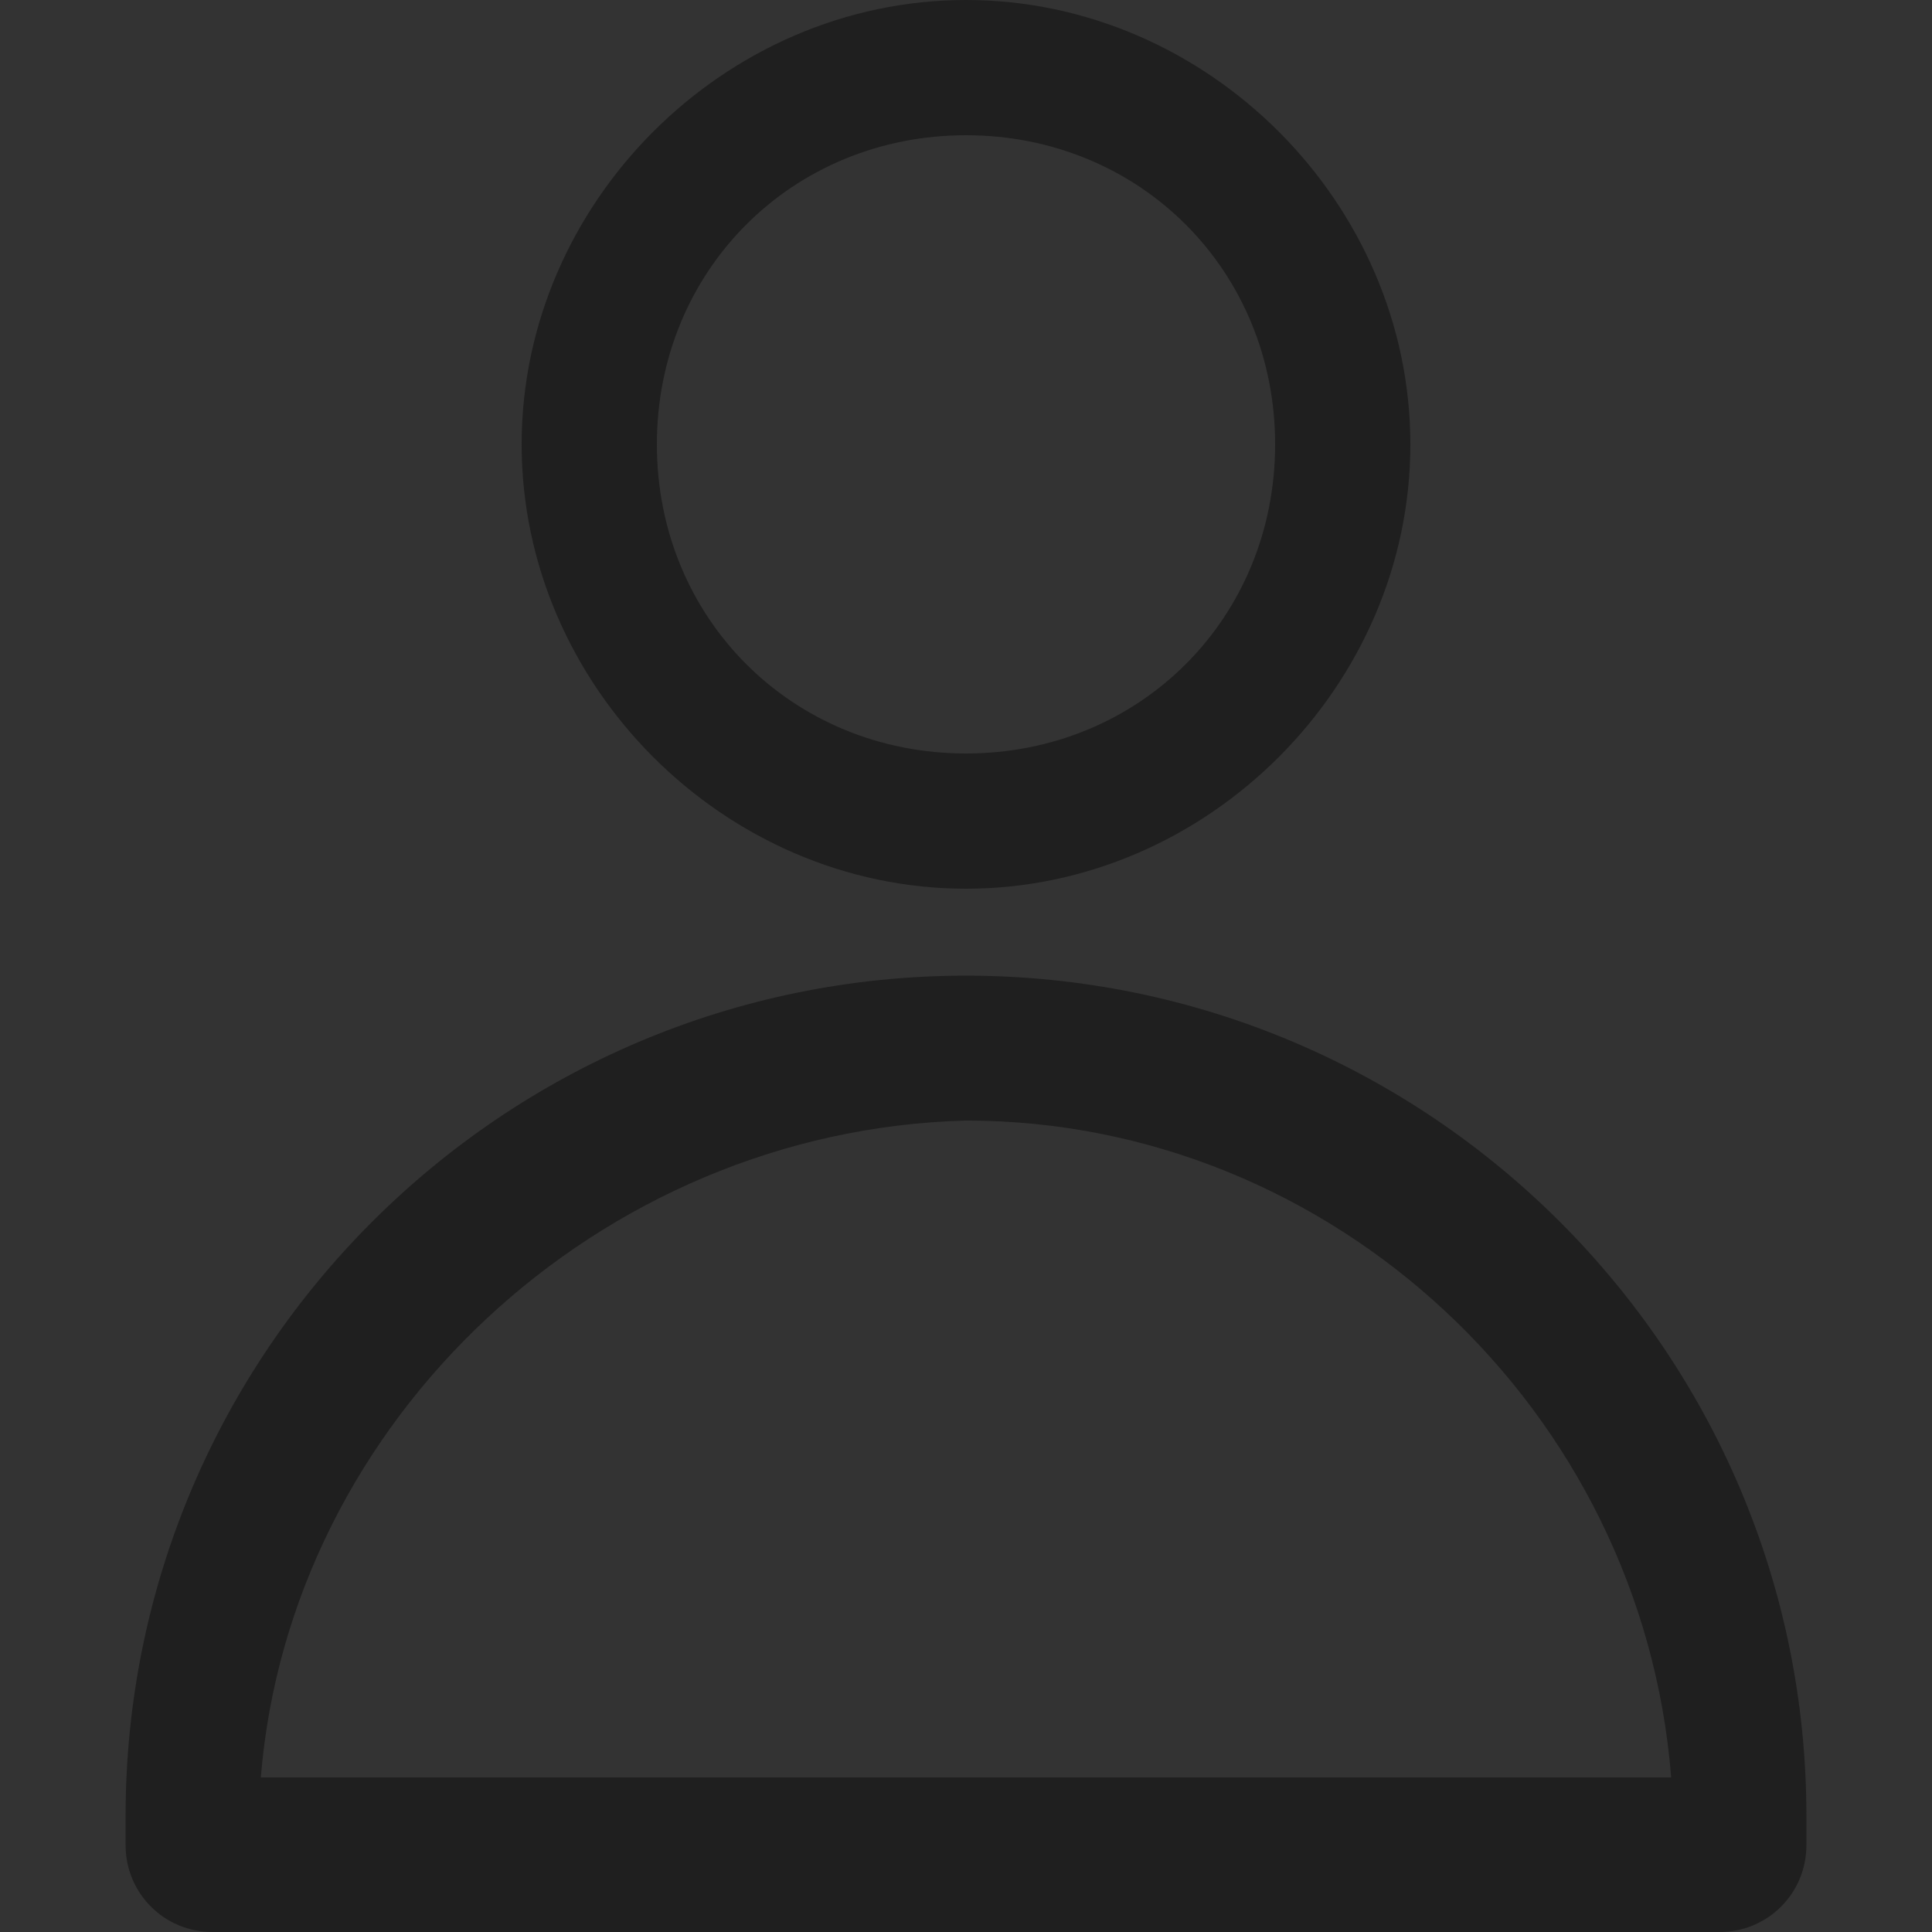 <?xml version="1.0" encoding="UTF-8"?> <!-- Generator: Adobe Illustrator 25.2.3, SVG Export Plug-In . SVG Version: 6.00 Build 0) --> <svg xmlns="http://www.w3.org/2000/svg" xmlns:xlink="http://www.w3.org/1999/xlink" version="1.1" id="Camada_1" x="0px" y="0px" viewBox="0 0 20 20" style="enable-background:new 0 0 20 20;" xml:space="preserve"><rect x="0" y="0" width="20" height="20" fill="#333333" stroke="none"/> <g> <path style="fill:#FFFFFF;" d="M-9,50h-16.2c-0.3,0-0.5-0.2-0.5-0.5v-2.2c0-0.3,0.2-0.5,0.5-0.5H-9c0.3,0,0.5,0.2,0.5,0.5v2.2 C-8.5,49.7-8.7,50-9,50z M-24.7,48.9h15.2v-1.2h-15.2V48.9z"></path> <path style="fill:#FFFFFF;" d="M-10.5,66.8h-13.2c-0.3,0-0.5-0.2-0.5-0.5V49.5c0-0.3,0.2-0.5,0.5-0.5h13.2c0.3,0,0.5,0.2,0.5,0.5 v16.8C-10,66.5-10.2,66.8-10.5,66.8z M-23.2,65.7H-11V50h-12.2V65.7z"></path> <path style="fill:#FFFFFF;" d="M-12.6,54.8h-9.1c-0.2,0-0.4-0.2-0.4-0.5v-2.8c0-0.3,0.2-0.5,0.4-0.5h9.1c0.2,0,0.4,0.2,0.4,0.5v2.8 C-12.1,54.6-12.3,54.8-12.6,54.8z M-21.2,53.8h8.2v-1.7h-8.2V53.8z"></path> <path style="fill:#FFFFFF;" d="M-12.6,60.2h-9.1c-0.2,0-0.4-0.2-0.4-0.5V57c0-0.3,0.2-0.5,0.4-0.5h9.1c0.2,0,0.4,0.2,0.4,0.5v2.8 C-12.1,60-12.3,60.2-12.6,60.2z M-21.2,59.2h8.2v-1.7h-8.2V59.2z"></path> <path style="fill:#FFFFFF;" d="M-15.2,61.8l0,4.3c0,0.2-0.2,0.4-0.5,0.4l-2.8,0c-0.3,0-0.5-0.2-0.5-0.4l0-4.3 c0-0.2,0.2-0.4,0.5-0.4h2.8C-15.4,61.4-15.2,61.6-15.2,61.8z M-16.2,65.7l0-3.5l-1.7,0l0,3.5H-16.2z"></path> <path style="fill:#FFFFFF;" d="M-8.8,66.8h-16.5c-0.3,0-0.5-0.2-0.5-0.5c0-0.3,0.2-0.5,0.5-0.5h16.5c0.3,0,0.5,0.2,0.5,0.5 C-8.3,66.5-8.6,66.8-8.8,66.8z"></path> </g> <g> <path style="fill:#1F1F1F;" d="M-9,3.2h-16.2c-0.3,0-0.5-0.2-0.5-0.5V0.5c0-0.3,0.2-0.5,0.5-0.5H-9c0.3,0,0.5,0.2,0.5,0.5v2.2 C-8.5,3-8.7,3.2-9,3.2z M-24.7,2.2h15.2V1h-15.2V2.2z"></path> <path style="fill:#1F1F1F;" d="M-10.5,20h-13.2c-0.3,0-0.5-0.2-0.5-0.5V2.7c0-0.3,0.2-0.5,0.5-0.5h13.2c0.3,0,0.5,0.2,0.5,0.5v16.8 C-10,19.8-10.2,20-10.5,20z M-23.2,19H-11V3.2h-12.2V19z"></path> <path style="fill:#1F1F1F;" d="M-12.6,8.1h-9.1c-0.2,0-0.4-0.2-0.4-0.5V4.8c0-0.3,0.2-0.5,0.4-0.5h9.1c0.2,0,0.4,0.2,0.4,0.5v2.8 C-12.1,7.9-12.3,8.1-12.6,8.1z M-21.2,7.1h8.2V5.3h-8.2V7.1z"></path> <path style="fill:#1F1F1F;" d="M-12.6,13.5h-9.1c-0.2,0-0.4-0.2-0.4-0.5v-2.8c0-0.3,0.2-0.5,0.4-0.5h9.1c0.2,0,0.4,0.2,0.4,0.5V13 C-12.1,13.3-12.3,13.5-12.6,13.5z M-21.2,12.5h8.2v-1.7h-8.2V12.5z"></path> <path style="fill:#1F1F1F;" d="M-15.2,15.1l0,4.3c0,0.2-0.2,0.4-0.5,0.4l-2.8,0c-0.3,0-0.5-0.2-0.5-0.4l0-4.3 c0-0.2,0.2-0.4,0.5-0.4l2.8,0C-15.4,14.6-15.2,14.8-15.2,15.1z M-16.2,19l0-3.5l-1.7,0l0,3.5L-16.2,19z"></path> <path style="fill:#1F1F1F;" d="M-8.8,20h-16.5c-0.3,0-0.5-0.2-0.5-0.5c0-0.3,0.2-0.5,0.5-0.5h16.5c0.3,0,0.5,0.2,0.5,0.5 C-8.3,19.8-8.6,20-8.8,20z"></path> </g> <g> <path style="fill:#D84E32;" d="M-9,25.6h-16.2c-0.3,0-0.5-0.2-0.5-0.5v-2.2c0-0.3,0.2-0.5,0.5-0.5H-9c0.3,0,0.5,0.2,0.5,0.5v2.2 C-8.5,25.4-8.7,25.6-9,25.6z M-24.7,24.6h15.2v-1.2h-15.2V24.6z"></path> <path style="fill:#D84E32;" d="M-10.5,42.4h-13.2c-0.3,0-0.5-0.2-0.5-0.5V25.1c0-0.3,0.2-0.5,0.5-0.5h13.2c0.3,0,0.5,0.2,0.5,0.5 v16.8C-10,42.1-10.2,42.4-10.5,42.4z M-23.2,41.3H-11V25.6h-12.2V41.3z"></path> <path style="fill:#D84E32;" d="M-12.6,30.5h-9.1c-0.2,0-0.4-0.2-0.4-0.5v-2.8c0-0.3,0.2-0.5,0.4-0.5h9.1c0.2,0,0.4,0.2,0.4,0.5V30 C-12.1,30.2-12.3,30.5-12.6,30.5z M-21.2,29.4h8.2v-1.7h-8.2V29.4z"></path> <path style="fill:#D84E32;" d="M-12.6,35.9h-9.1c-0.2,0-0.4-0.2-0.4-0.5v-2.8c0-0.3,0.2-0.5,0.4-0.5h9.1c0.2,0,0.4,0.2,0.4,0.5v2.8 C-12.1,35.6-12.3,35.9-12.6,35.9z M-21.2,34.8h8.2v-1.7h-8.2V34.8z"></path> <path style="fill:#D84E32;" d="M-15.2,37.4l0,4.3c0,0.2-0.2,0.4-0.5,0.4h-2.8c-0.3,0-0.5-0.2-0.5-0.4l0-4.3c0-0.2,0.2-0.4,0.5-0.4 h2.8C-15.4,37-15.2,37.2-15.2,37.4z M-16.2,41.3l0-3.5l-1.7,0l0,3.5L-16.2,41.3z"></path> <path style="fill:#D84E32;" d="M-8.8,42.4h-16.5c-0.3,0-0.5-0.2-0.5-0.5c0-0.3,0.2-0.5,0.5-0.5h16.5c0.3,0,0.5,0.2,0.5,0.5 C-8.3,42.1-8.6,42.4-8.8,42.4z"></path> </g> <g> <path style="fill:#FFFFFF;" d="M17.8,66.8H2.2c-0.5,0-0.9-0.4-0.9-0.9v-0.3c0-4.8,3.9-8.7,8.7-8.7c4.8,0,8.7,3.9,8.7,8.7v0.3 C18.7,66.4,18.3,66.8,17.8,66.8z M2.7,65.2h14.6c-0.3-3.8-3.5-6.8-7.3-6.8C6.2,58.4,3,61.4,2.7,65.2z"></path> <path style="fill:#FFFFFF;" d="M10,55.9c-2.5,0-4.6-2.1-4.6-4.6c0-2.5,2.1-4.6,4.6-4.6c2.5,0,4.6,2.1,4.6,4.6 C14.6,53.9,12.5,55.9,10,55.9z M10,48.1c-1.8,0-3.2,1.4-3.2,3.2c0,1.8,1.4,3.2,3.2,3.2c1.8,0,3.2-1.4,3.2-3.2 C13.2,49.6,11.8,48.1,10,48.1z"></path> </g> <g> <path style="fill:#1F1F1F;" d="M17.8,20H2.2c-0.5,0-0.9-0.4-0.9-0.9v-0.3c0-4.8,3.9-8.7,8.7-8.7c4.8,0,8.7,3.9,8.7,8.7v0.3 C18.7,19.6,18.3,20,17.8,20z M2.7,18.4h14.6c-0.3-3.8-3.5-6.8-7.3-6.8C6.2,11.7,3,14.7,2.7,18.4z"></path> <path style="fill:#1F1F1F;" d="M10,9.2c-2.5,0-4.6-2.1-4.6-4.6C5.4,2.1,7.5,0,10,0c2.5,0,4.6,2.1,4.6,4.6C14.6,7.1,12.5,9.2,10,9.2 z M10,1.4c-1.8,0-3.2,1.4-3.2,3.2c0,1.8,1.4,3.2,3.2,3.2c1.8,0,3.2-1.4,3.2-3.2C13.2,2.8,11.8,1.4,10,1.4z"></path> </g> <g> <path style="fill:#D84E32;" d="M17.8,42.4H2.2c-0.5,0-0.9-0.4-0.9-0.9v-0.3c0-4.8,3.9-8.7,8.7-8.7c4.8,0,8.7,3.9,8.7,8.7v0.3 C18.7,42,18.3,42.4,17.8,42.4z M2.7,40.8h14.6C17,37,13.8,34,10,34C6.2,34,3,37,2.7,40.8z"></path> <path style="fill:#D84E32;" d="M10,31.5c-2.5,0-4.6-2.1-4.6-4.6c0-2.5,2.1-4.6,4.6-4.6c2.5,0,4.6,2.1,4.6,4.6 C14.6,29.5,12.5,31.5,10,31.5z M10,23.7c-1.8,0-3.2,1.4-3.2,3.2c0,1.8,1.4,3.2,3.2,3.2c1.8,0,3.2-1.4,3.2-3.2 C13.2,25.2,11.8,23.7,10,23.7z"></path> </g> </svg> 